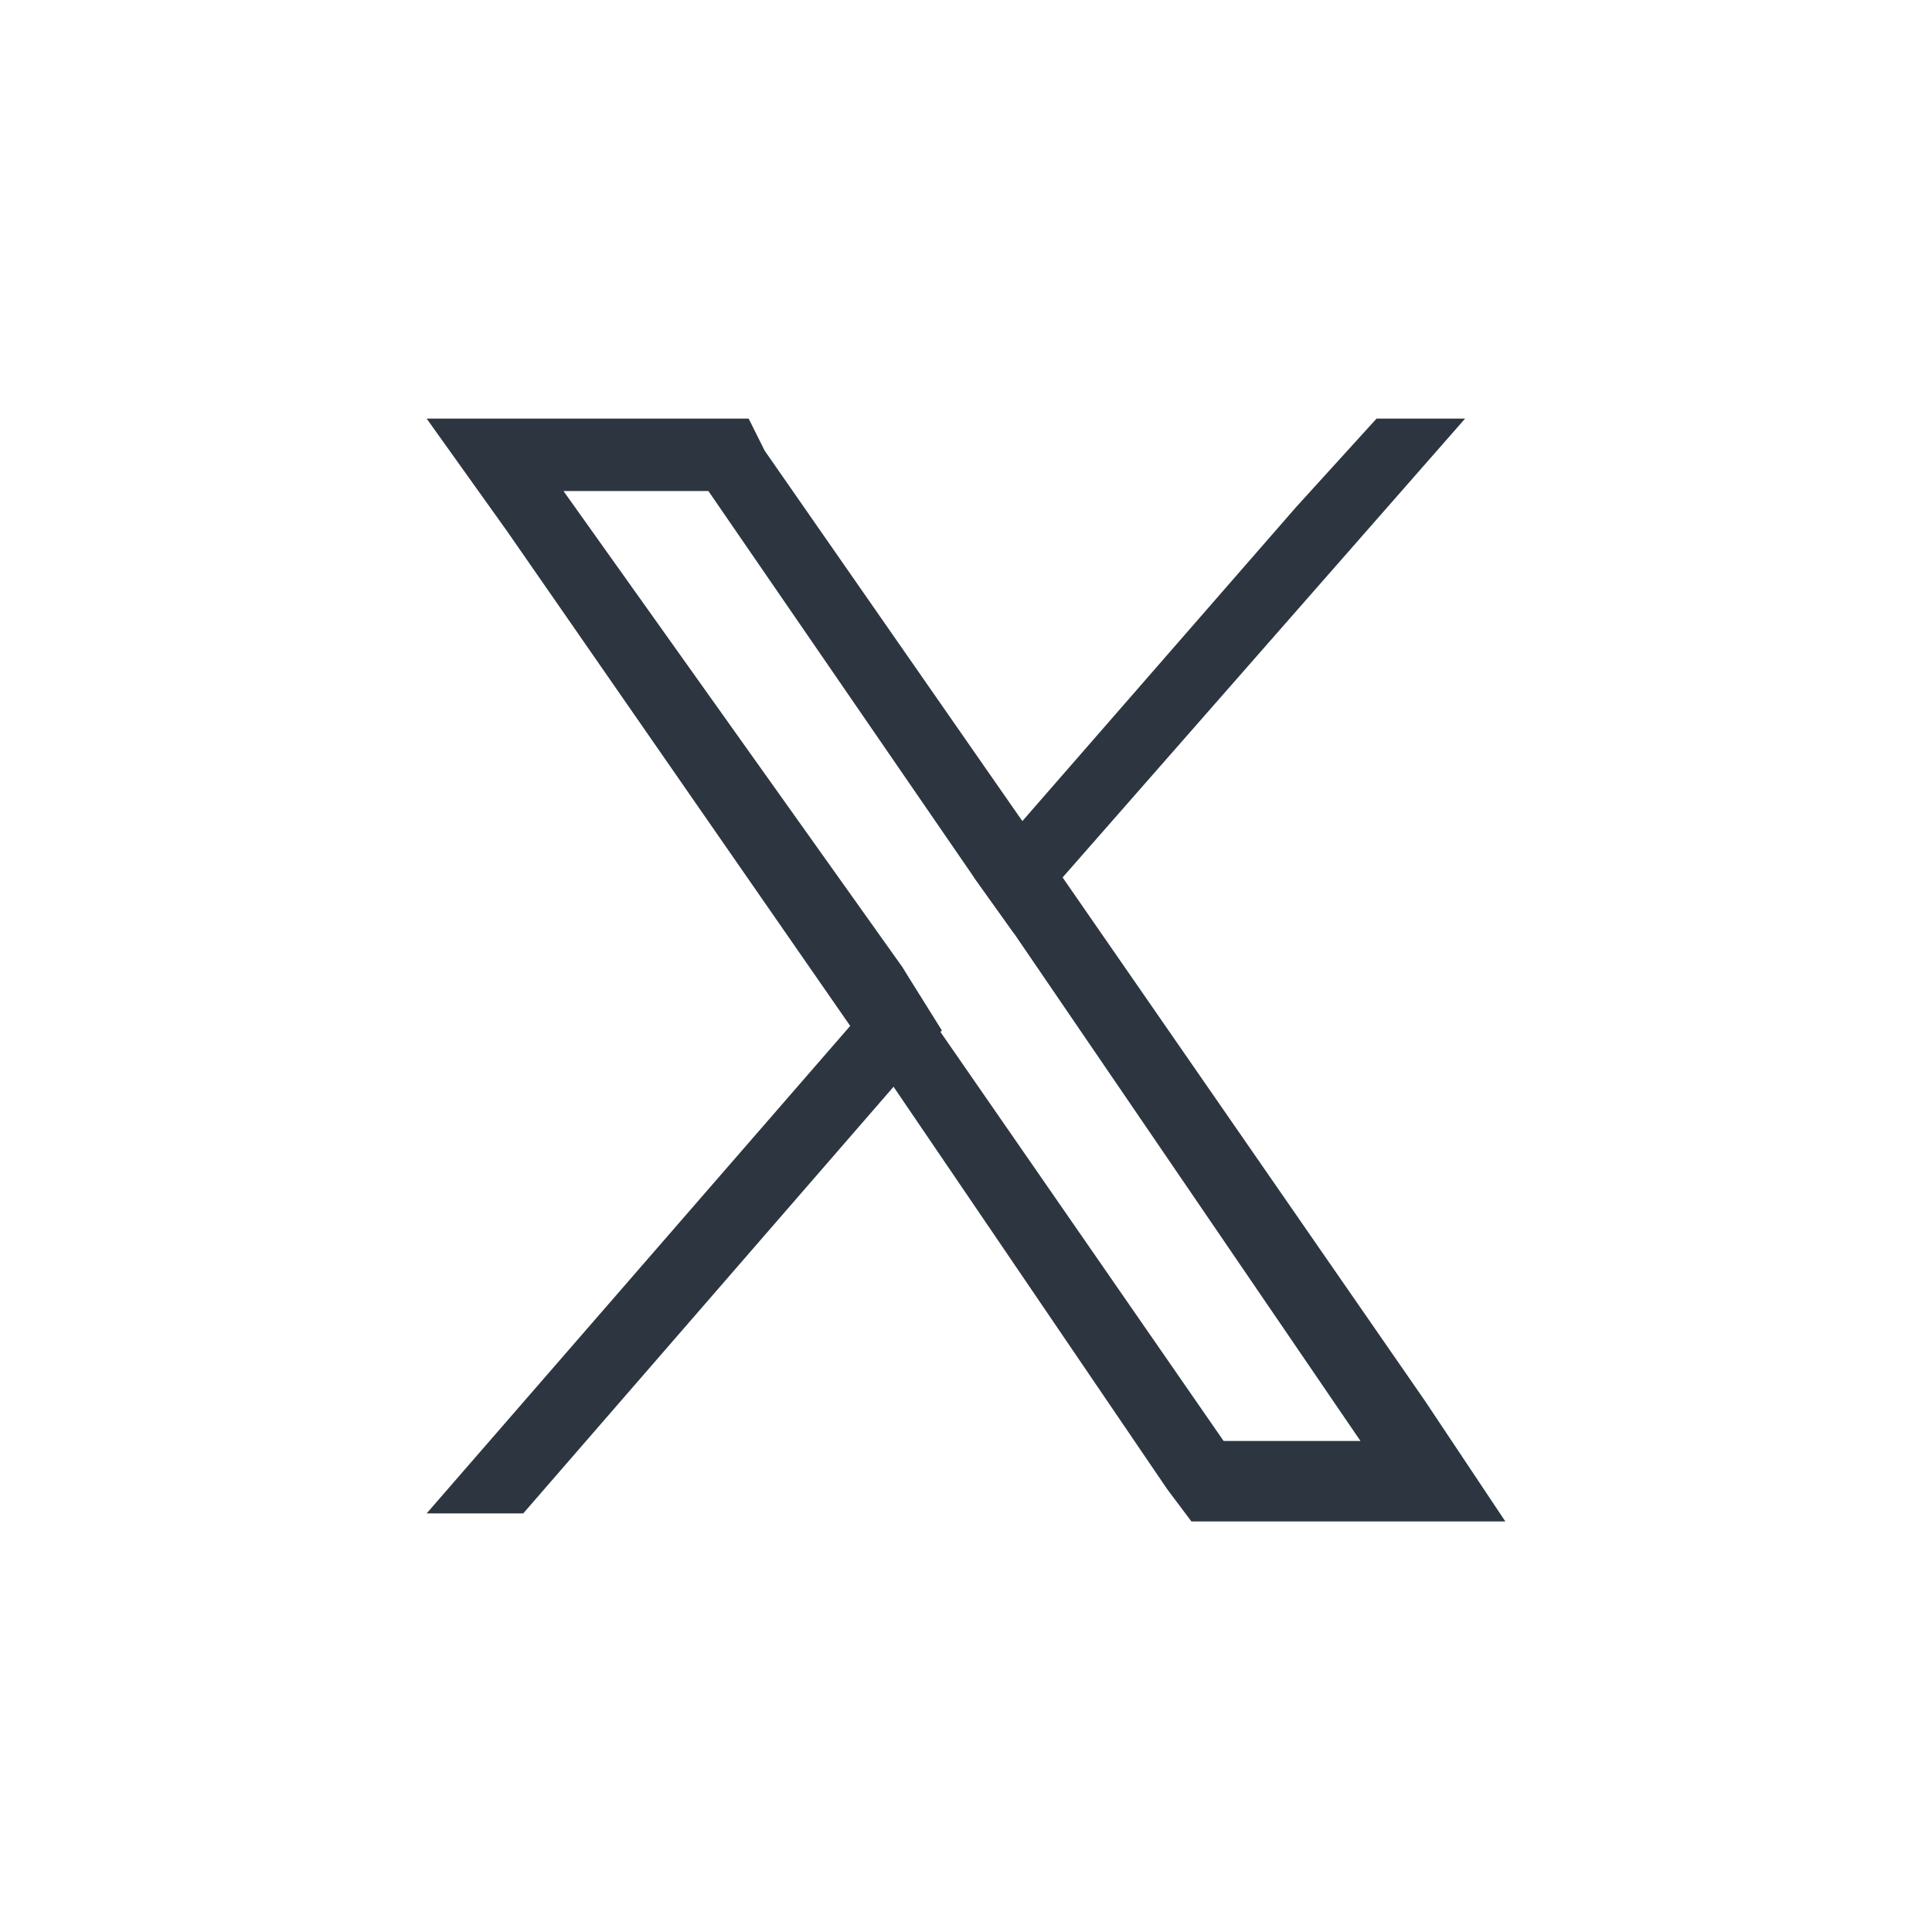 <?xml version="1.0" encoding="utf-8"?>
<!-- Generator: Adobe Illustrator 28.1.0, SVG Export Plug-In . SVG Version: 6.00 Build 0)  -->
<svg version="1.1" id="Layer_1" xmlns="http://www.w3.org/2000/svg" xmlns:xlink="http://www.w3.org/1999/xlink" x="0px" y="0px"
	 viewBox="0 0 24 24" style="enable-background:new 0 0 24 24;" xml:space="preserve" width="24" height="24">
<style type="text/css">
	.st0{fill:#2D3640;}
</style>
<g>
	<path class="st0" d="M17.7,17.4l-4.5-6.5l-0.5-0.7L9.5,5.6L9.3,5.2h-4l1,1.4l4.3,6.2l0.5,0.7l3.4,5l0.3,0.4h3.9L17.7,17.4z
		 M15.2,17.9l-3.6-5.2L11.2,12L7,6.1h1.8l3.3,4.8l0.5,0.7l4.3,6.3H15.2z"/>
	<polygon class="st0" points="11.2,12 11.7,12.8 11.1,13.5 6.5,18.8 5.3,18.8 10.6,12.7 	"/>
	<polygon class="st0" points="18.2,5.2 13.2,10.9 12.6,11.6 12.1,10.9 12.7,10.2 16.1,6.3 17.1,5.2 	"/>
</g>
</svg>
